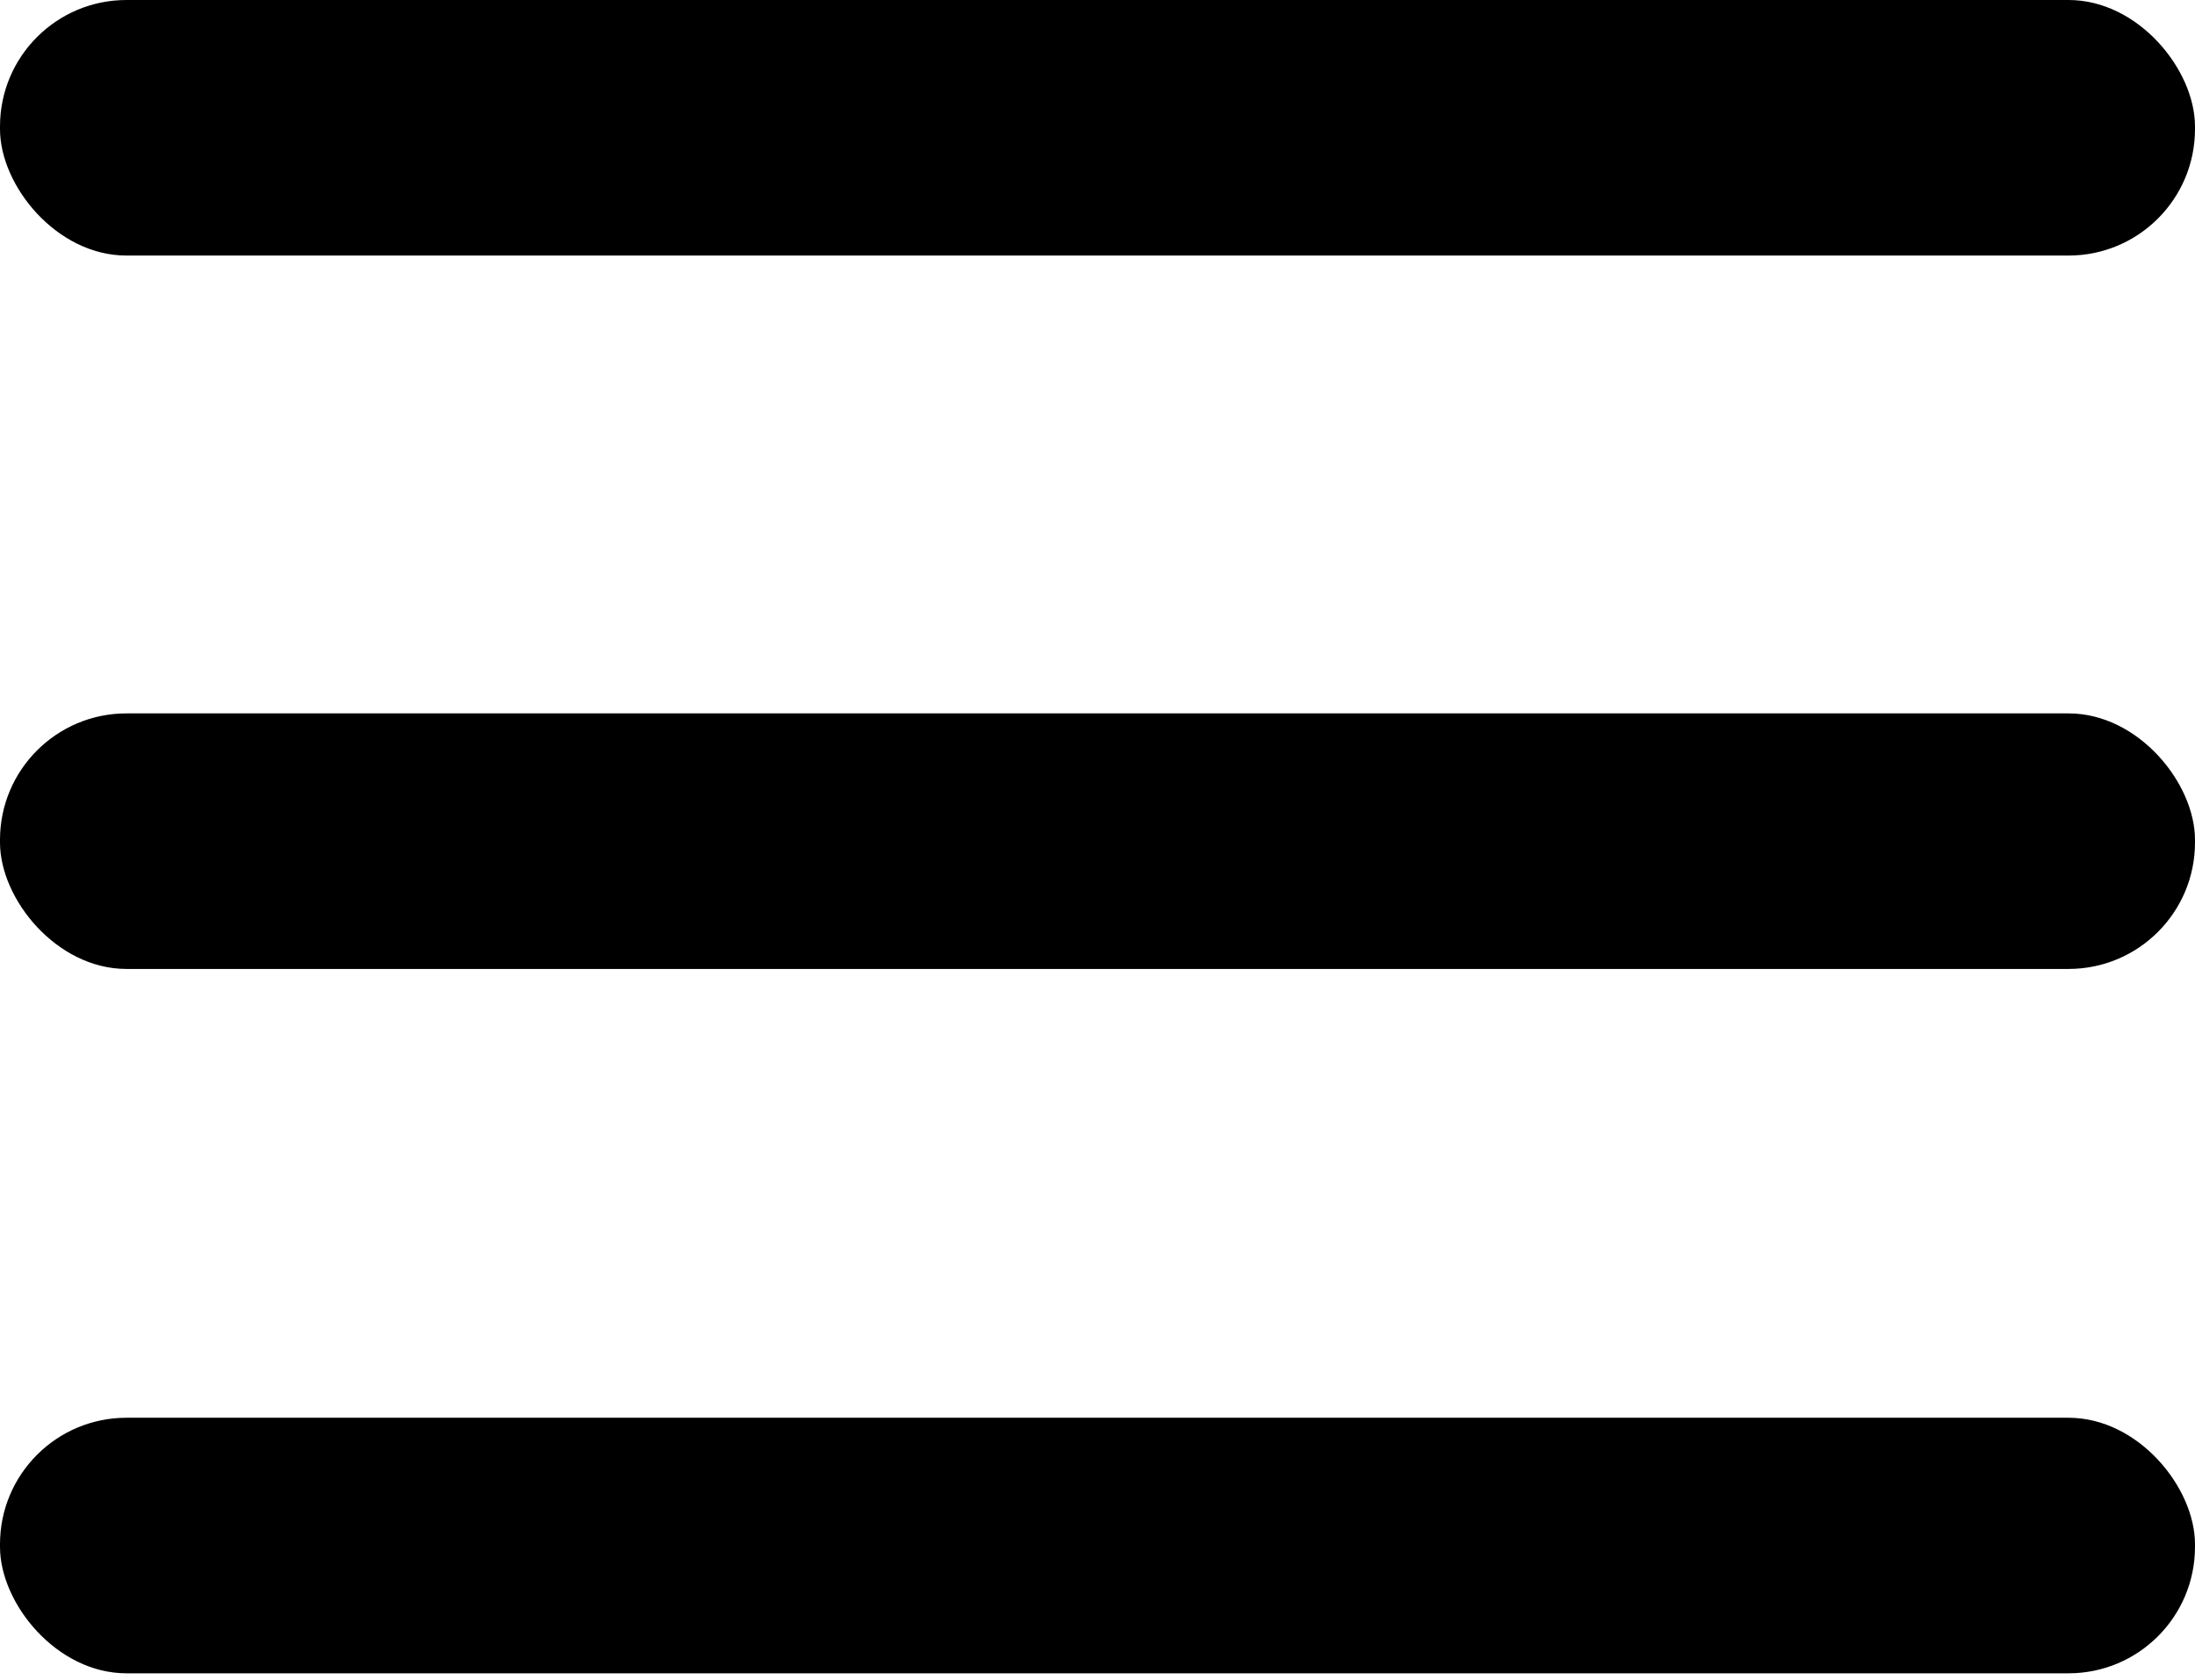 <svg xmlns="http://www.w3.org/2000/svg" viewBox="0 0 24.3 18.6"><defs><style>.cls-1{isolation:isolate;}</style></defs><g id="Layer_2" data-name="Layer 2"><g id="Layer_1-2" data-name="Layer 1"><g id="Hamburguer"><rect id="Retângulo_1451" data-name="Retângulo 1451" class="cls-1" width="24.3" height="2.83" rx="1.4"/><rect id="Retângulo_1452" data-name="Retângulo 1452" class="cls-1" y="7.9" width="24.3" height="2.83" rx="1.4"/><rect id="Retângulo_1453" data-name="Retângulo 1453" class="cls-1" y="15.7" width="24.3" height="2.83" rx="1.4"/></g></g></g></svg>